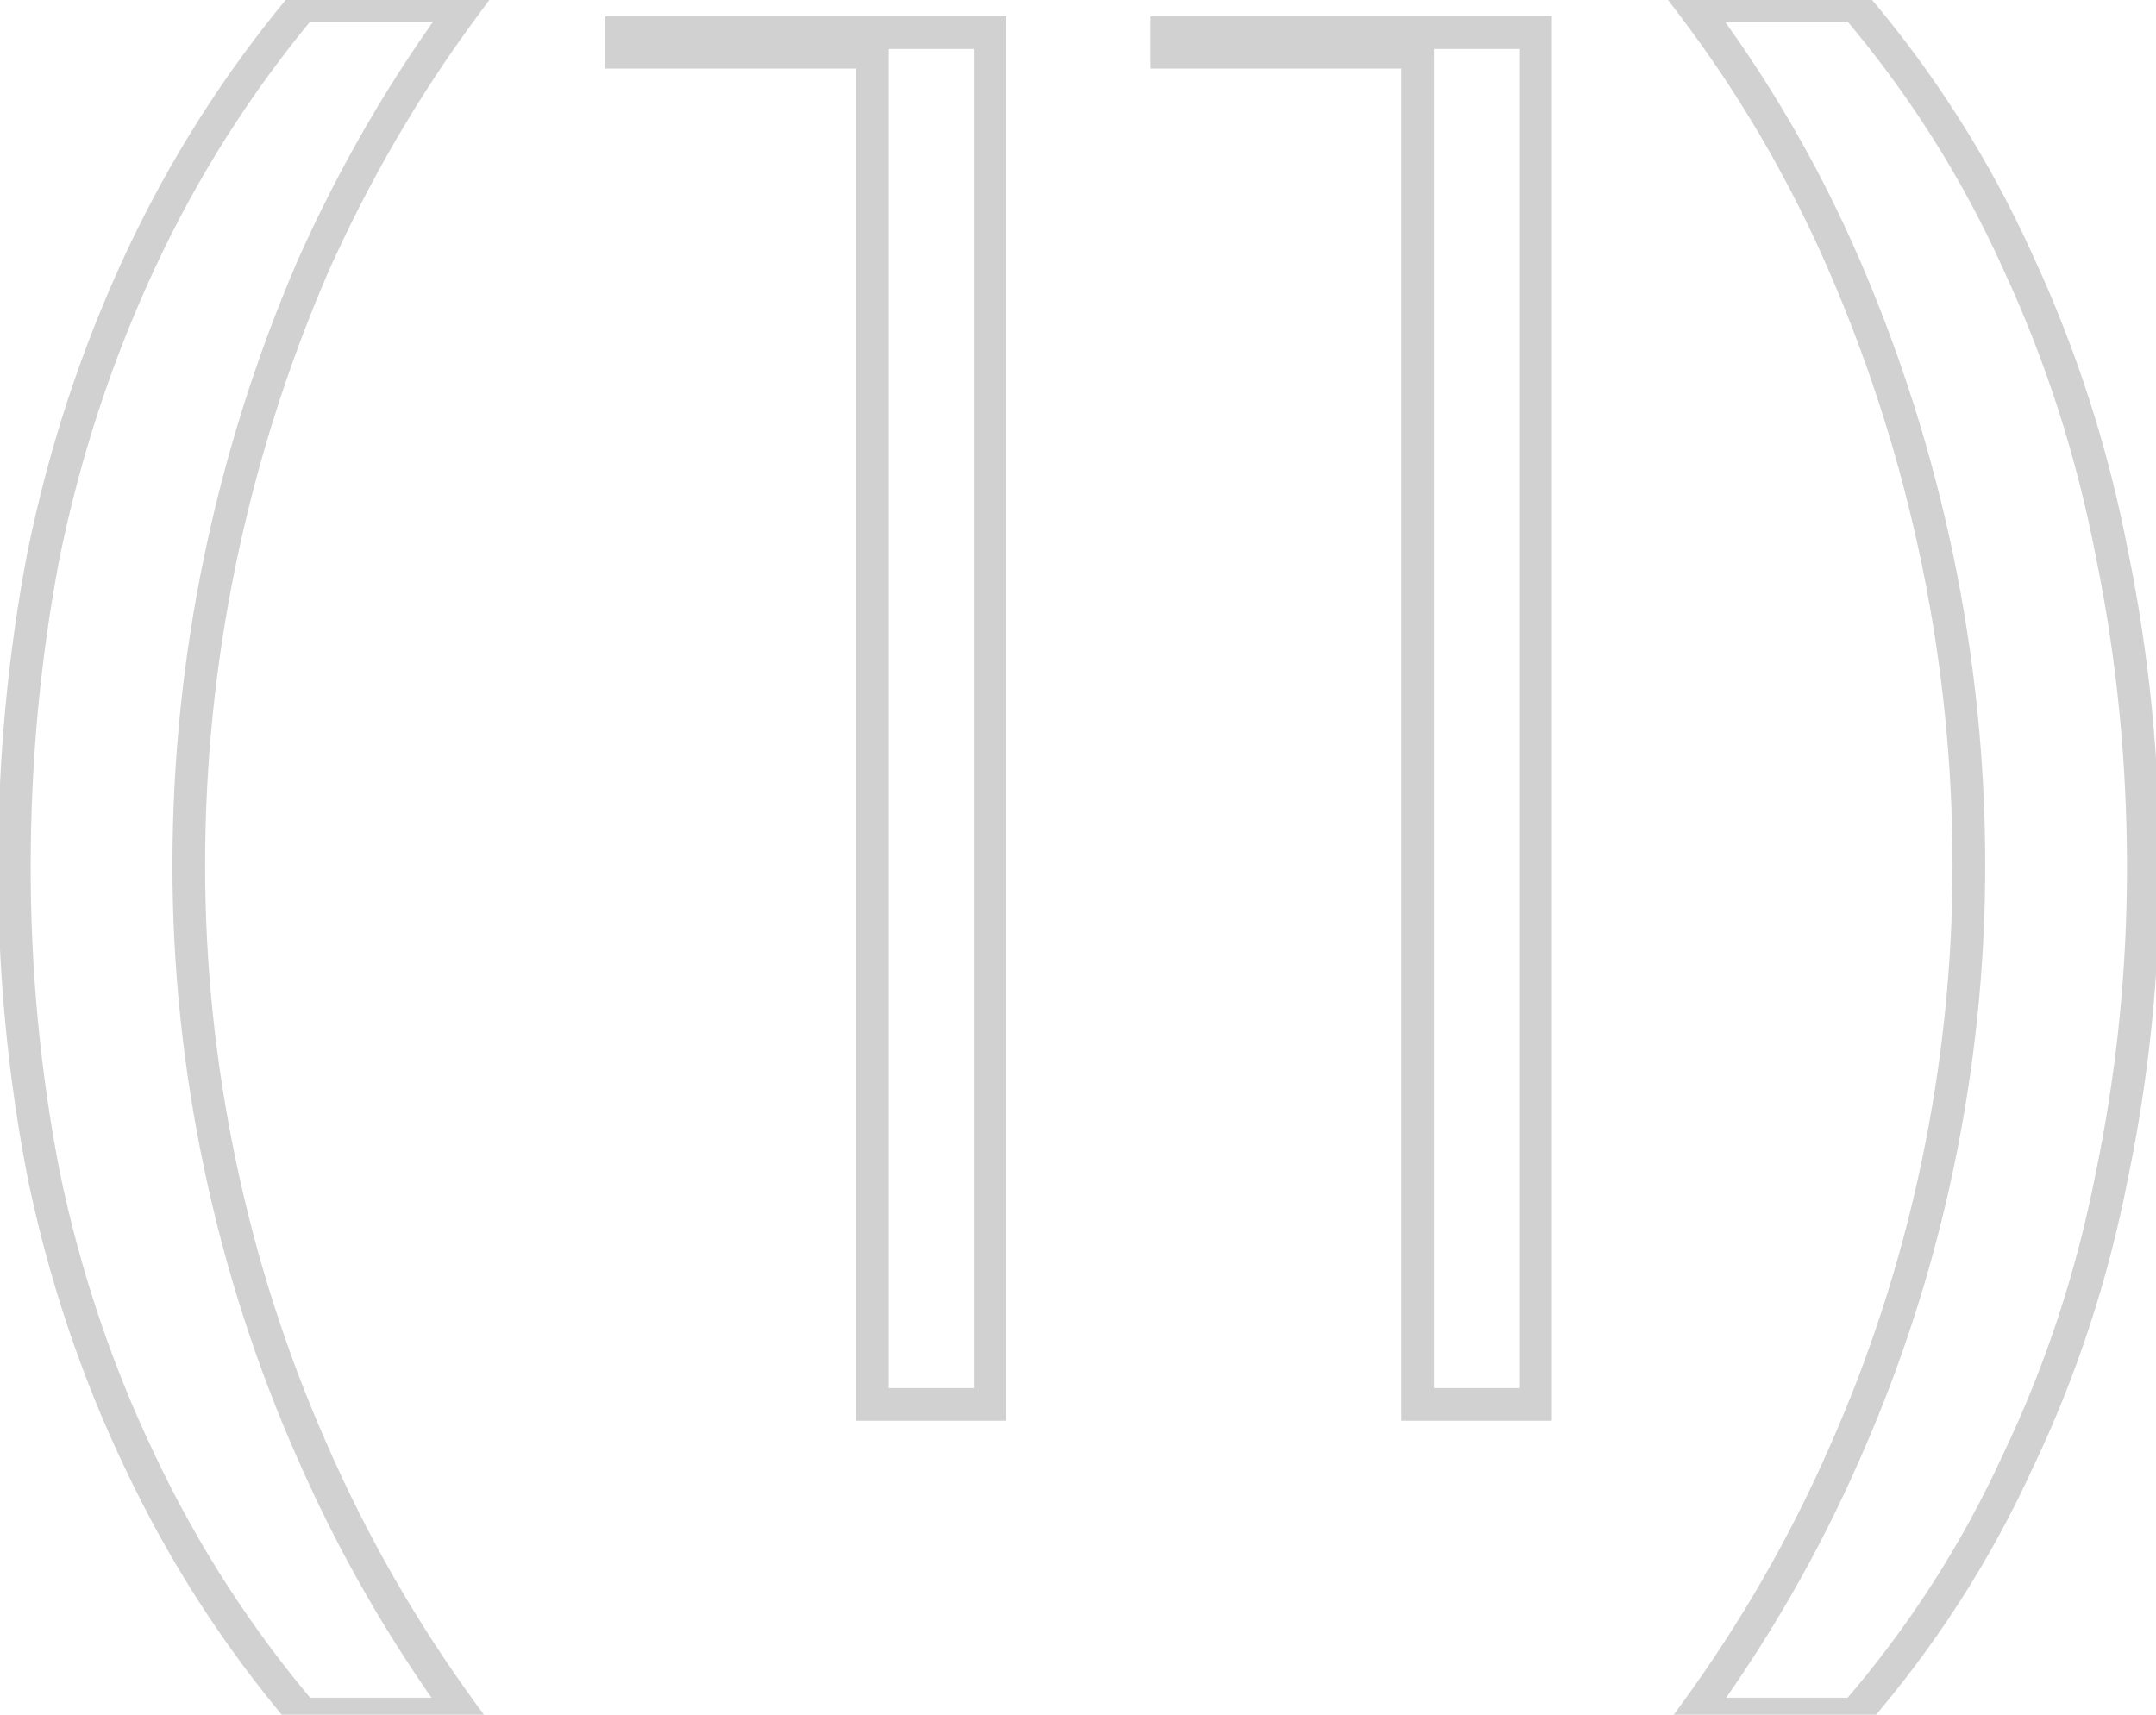 <?xml version="1.0" encoding="UTF-8"?> <svg xmlns="http://www.w3.org/2000/svg" width="132" height="105" viewBox="0 0 132 105" fill="none"> <path d="M2.678 33.92L1.698 33.719L1.696 33.731L2.678 33.92ZM8.558 16.04L9.465 16.462L9.465 16.462L8.558 16.04ZM18.518 0.32V-0.68H18.05L17.75 -0.32L18.518 0.32ZM28.478 0.32L29.281 0.916L30.465 -0.68H28.478V0.32ZM19.118 16.4L18.204 15.994L18.2 16.005L19.118 16.4ZM13.478 34.28L12.499 34.077L12.499 34.077L13.478 34.28ZM19.118 88.88L20.035 88.48L20.032 88.475L19.118 88.88ZM28.358 104.96V105.96H30.326L29.166 104.37L28.358 104.96ZM18.518 104.96L17.755 105.607L18.055 105.96H18.518V104.96ZM8.558 89.48L9.463 89.054L9.46 89.049L8.558 89.48ZM2.678 71.96L1.696 72.151L1.699 72.163L2.678 71.96ZM1.878 53.12C1.878 46.621 2.472 40.285 3.66 34.109L1.696 33.731C0.484 40.035 -0.122 46.499 -0.122 53.12H1.878ZM3.658 34.121C4.922 27.956 6.858 22.07 9.465 16.462L7.651 15.618C4.978 21.37 2.994 27.404 1.699 33.719L3.658 34.121ZM9.465 16.462C12.069 10.86 15.342 5.693 19.286 0.96L17.75 -0.32C13.694 4.547 10.328 9.86 7.651 15.618L9.465 16.462ZM18.518 1.32H28.478V-0.68H18.518V1.32ZM27.675 -0.276C23.95 4.744 20.794 10.168 18.204 15.994L20.032 16.806C22.563 11.112 25.646 5.816 29.281 0.916L27.675 -0.276ZM18.2 16.005C15.693 21.826 13.793 27.851 12.499 34.077L14.457 34.483C15.724 28.389 17.583 22.494 20.037 16.796L18.2 16.005ZM12.499 34.077C11.205 40.304 10.558 46.612 10.558 53H12.558C12.558 46.748 13.191 40.576 14.457 34.483L12.499 34.077ZM10.558 53C10.558 59.23 11.205 65.419 12.5 71.566L14.457 71.154C13.191 65.141 12.558 59.09 12.558 53H10.558ZM12.5 71.566C13.794 77.713 15.695 83.62 18.204 89.285L20.032 88.475C17.581 82.94 15.723 77.167 14.457 71.154L12.5 71.566ZM18.202 89.28C20.711 95.028 23.828 100.451 27.55 105.55L29.166 104.37C25.529 99.389 22.485 94.092 20.035 88.48L18.202 89.28ZM28.358 103.96H18.518V105.96H28.358V103.96ZM19.281 104.313C15.338 99.66 12.065 94.574 9.463 89.054L7.654 89.906C10.331 95.586 13.698 100.82 17.755 105.607L19.281 104.313ZM9.46 89.049C6.856 83.603 4.921 77.84 3.657 71.757L1.699 72.163C2.995 78.4 4.98 84.317 7.656 89.912L9.46 89.049ZM3.66 71.769C2.472 65.673 1.878 59.457 1.878 53.12H-0.122C-0.122 59.583 0.484 65.927 1.697 72.151L3.66 71.769ZM60.615 86V87H61.615V86H60.615ZM60.615 2H61.615V1H60.615V2ZM38.055 2V1H37.055V2H38.055ZM38.055 3.2H37.055V4.2H38.055V3.2ZM53.415 3.2H54.415V2.2H53.415V3.2ZM53.415 86H52.415V87H53.415V86ZM61.615 86V2H59.615V86H61.615ZM60.615 1H38.055V3H60.615V1ZM37.055 2V3.2H39.055V2H37.055ZM38.055 4.2H53.415V2.2H38.055V4.2ZM52.415 3.2V86H54.415V3.2H52.415ZM53.415 87H60.615V85H53.415V87ZM94.013 86V87H95.013V86H94.013ZM94.013 2H95.013V1H94.013V2ZM71.453 2V1H70.453V2H71.453ZM71.453 3.2H70.453V4.2H71.453V3.2ZM86.813 3.2H87.813V2.2H86.813V3.2ZM86.813 86H85.813V87H86.813V86ZM95.013 86V2H93.013V86H95.013ZM94.013 1H71.453V3H94.013V1ZM70.453 2V3.2H72.453V2H70.453ZM71.453 4.2H86.813V2.2H71.453V4.2ZM85.813 3.2V86H87.813V3.2H85.813ZM86.813 87H94.013V85H86.813V87ZM129.303 71.96L128.324 71.757L128.322 71.769L129.303 71.96ZM123.543 89.48L122.641 89.049L122.638 89.056L122.634 89.064L123.543 89.48ZM113.583 104.96V105.96H114.041L114.34 105.614L113.583 104.96ZM103.743 104.96L102.936 104.37L101.775 105.96H103.743V104.96ZM112.983 88.88L112.069 88.475L112.067 88.48L112.983 88.88ZM118.623 71.36L117.645 71.154L117.645 71.154L118.623 71.36ZM118.623 34.28L117.644 34.483L117.644 34.483L118.623 34.28ZM112.983 16.4L113.902 16.005L113.902 16.005L112.983 16.4ZM103.623 0.32V-0.68H101.611L102.827 0.924L103.623 0.32ZM113.583 0.32L114.345 -0.328L114.046 -0.68H113.583V0.32ZM123.543 16.04L122.632 16.451L122.637 16.462L123.543 16.04ZM129.303 33.92L128.321 34.109L128.324 34.121L129.303 33.92ZM130.223 53.12C130.223 59.453 129.59 65.665 128.324 71.757L130.283 72.163C131.577 65.935 132.223 59.587 132.223 53.12H130.223ZM128.322 71.769C127.138 77.848 125.244 83.607 122.641 89.049L124.446 89.912C127.123 84.313 129.069 78.392 130.285 72.151L128.322 71.769ZM122.634 89.064C120.114 94.577 116.846 99.657 112.827 104.306L114.34 105.614C118.481 100.823 121.853 95.583 124.453 89.896L122.634 89.064ZM113.583 103.96H103.743V105.96H113.583V103.96ZM104.551 105.55C108.274 100.451 111.39 95.028 113.9 89.28L112.067 88.48C109.616 94.092 106.573 99.389 102.936 104.37L104.551 105.55ZM113.898 89.285C116.406 83.62 118.308 77.713 119.602 71.566L117.645 71.154C116.379 77.167 114.52 82.94 112.069 88.475L113.898 89.285ZM119.602 71.566C120.896 65.419 121.543 59.23 121.543 53H119.543C119.543 59.09 118.911 65.141 117.645 71.154L119.602 71.566ZM121.543 53C121.543 46.612 120.896 40.304 119.603 34.077L117.644 34.483C118.91 40.576 119.543 46.748 119.543 53H121.543ZM119.603 34.077C118.309 27.851 116.409 21.826 113.902 16.005L112.065 16.796C114.518 22.494 116.378 28.389 117.644 34.483L119.603 34.077ZM113.902 16.005C111.39 10.171 108.23 4.741 104.42 -0.284L102.827 0.924C106.537 5.819 109.617 11.109 112.065 16.796L113.902 16.005ZM103.623 1.32H113.583V-0.68H103.623V1.32ZM112.821 0.968C116.841 5.697 120.111 10.857 122.632 16.451L124.455 15.629C121.856 9.863 118.485 4.543 114.345 -0.328L112.821 0.968ZM122.637 16.462C125.242 22.066 127.137 27.948 128.321 34.109L130.285 33.731C129.07 27.412 127.125 21.374 124.45 15.618L122.637 16.462ZM128.324 34.121C129.59 40.293 130.223 46.626 130.223 53.12H132.223C132.223 46.495 131.577 40.027 130.283 33.719L128.324 34.121Z" fill="#D1D1D1"></path> </svg> 